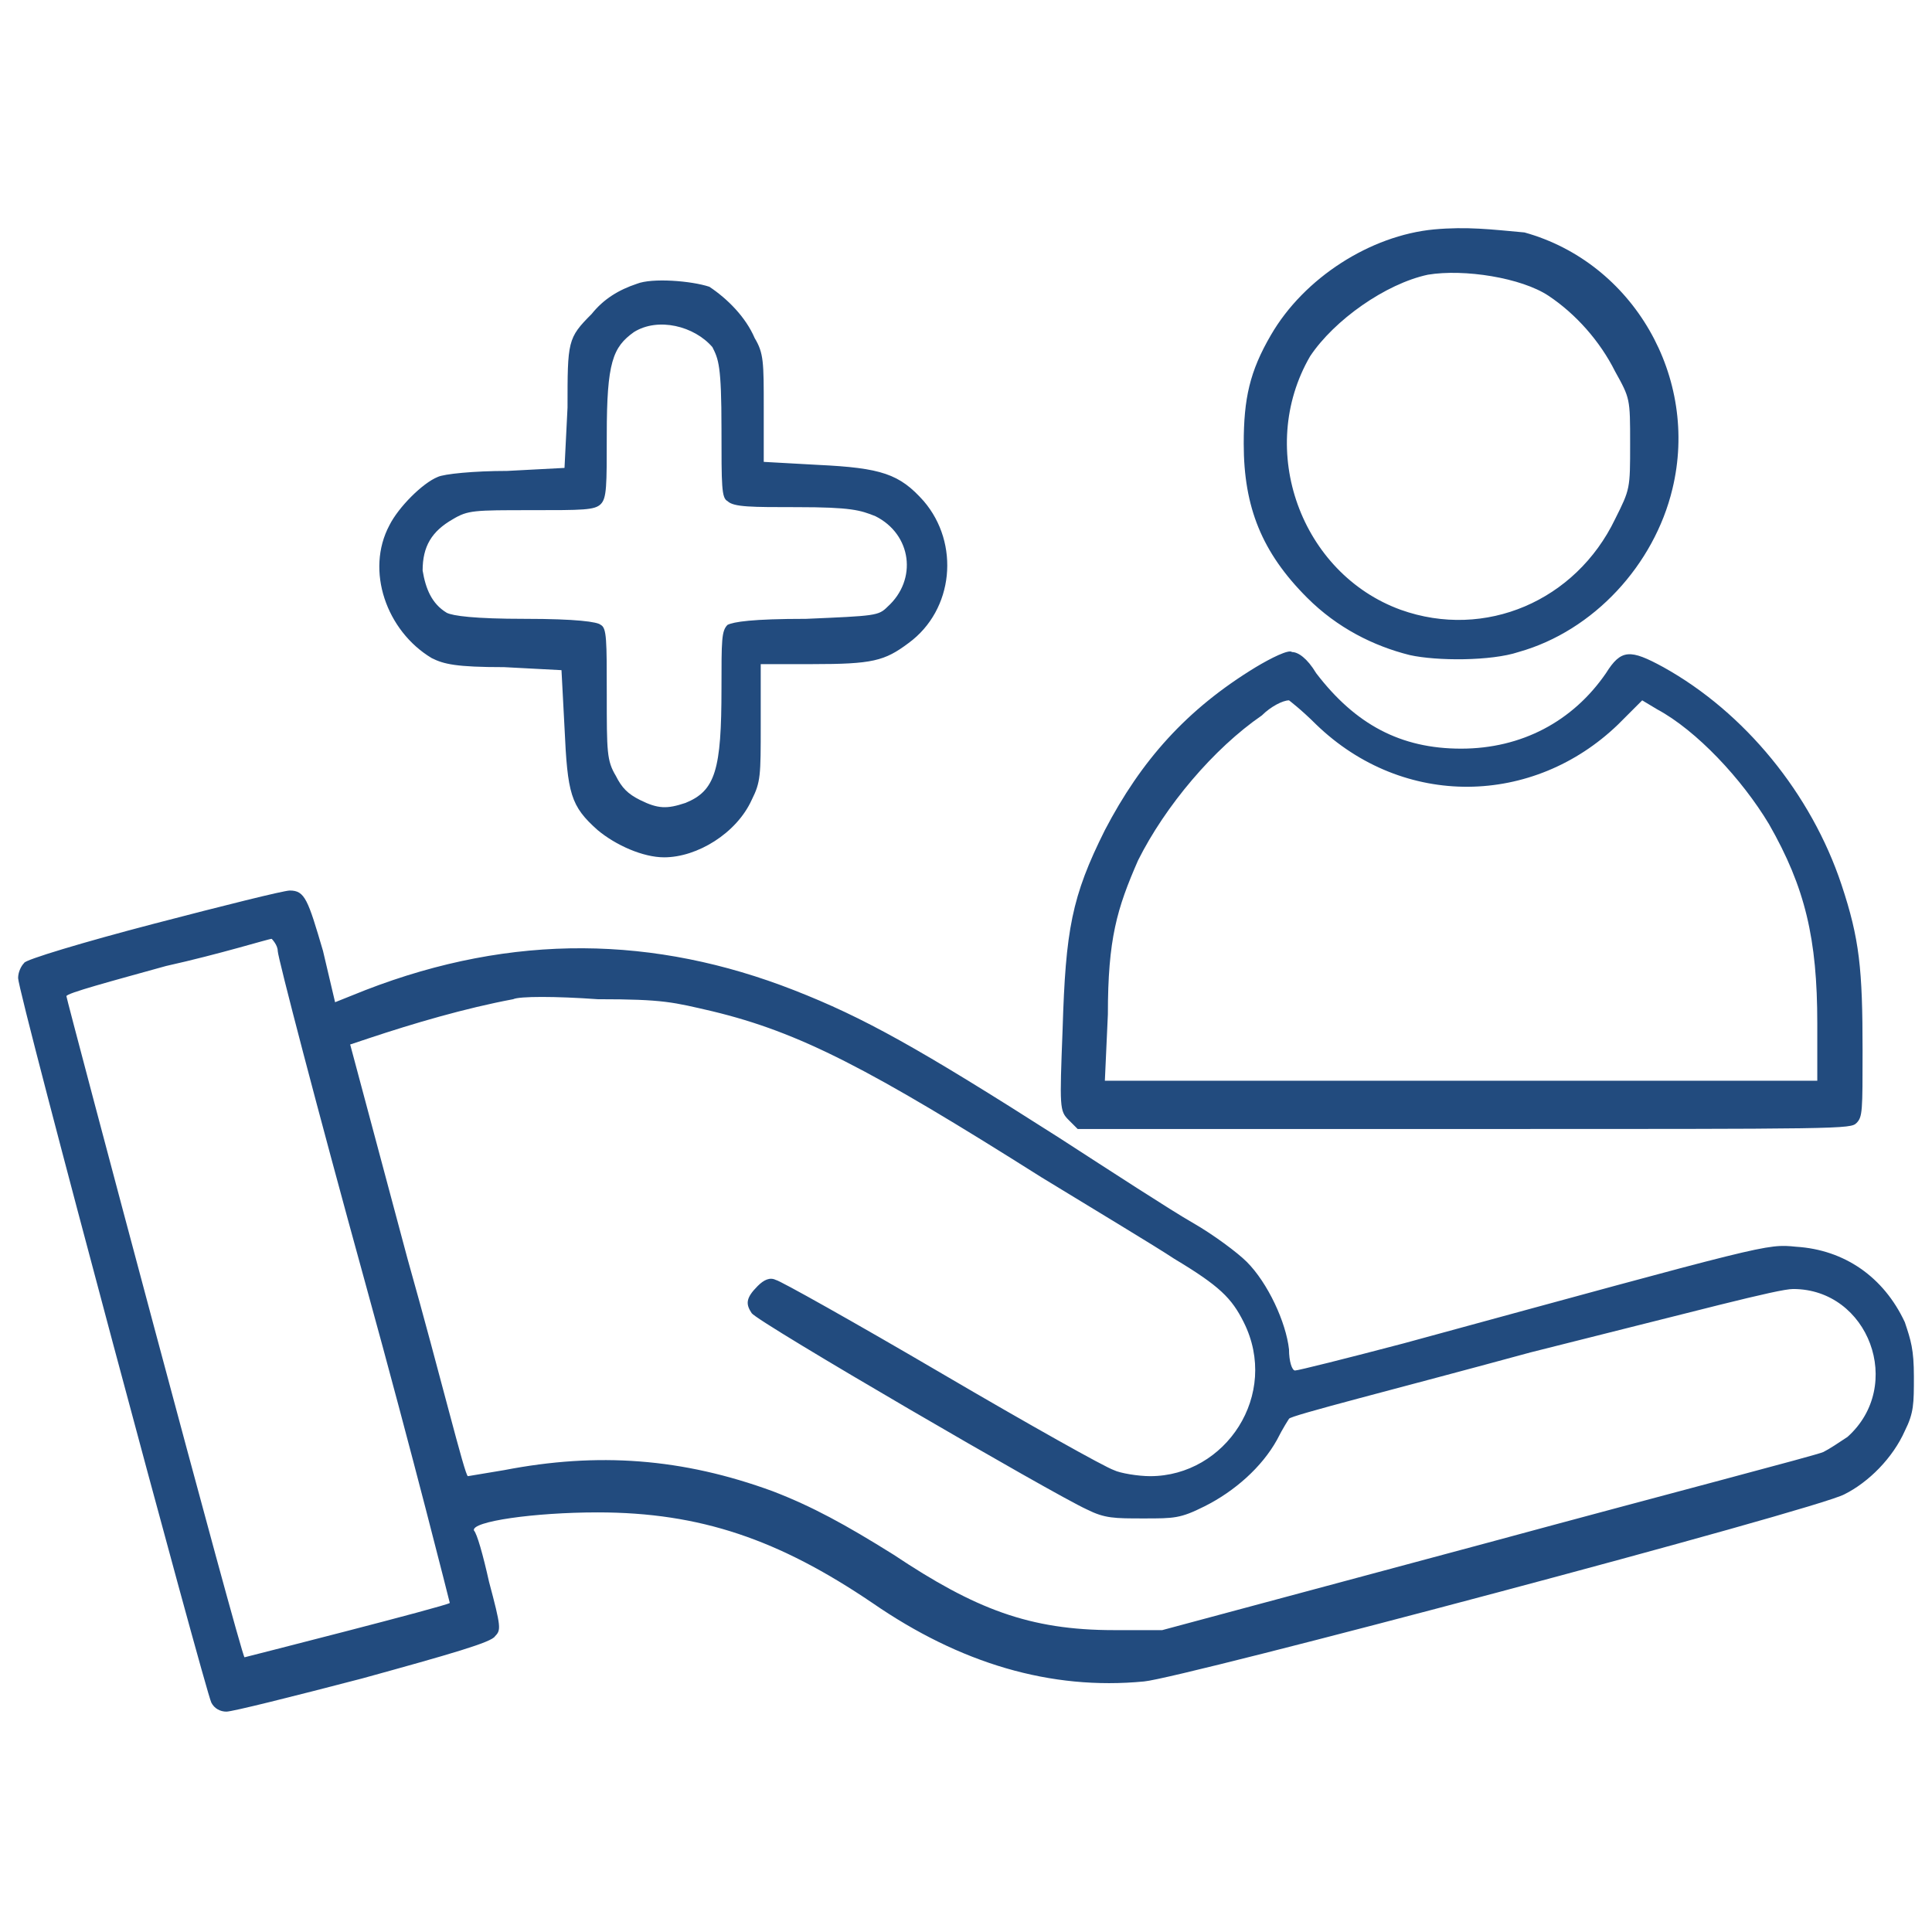 <?xml version="1.0" encoding="utf-8"?>
<!-- Generator: Adobe Illustrator 26.0.1, SVG Export Plug-In . SVG Version: 6.00 Build 0)  -->
<svg version="1.1" id="Layer_1" xmlns="http://www.w3.org/2000/svg" xmlns:xlink="http://www.w3.org/1999/xlink" x="0px" y="0px"
	 viewBox="0 0 64 64" style="enable-background:new 0 0 64 64;" xml:space="preserve">
<style type="text/css">
	.st0{fill-rule:evenodd;clip-rule:evenodd;fill:#224B7E;}
</style>
<path class="st0" d="M47.5,7.6c-2.1,0.2-4.3,1.6-5.4,3.5c-0.7,1.2-0.9,2.1-0.9,3.6c0,2.1,0.6,3.6,2.1,5.1c1,1,2.2,1.6,3.4,1.9
	c0.9,0.2,2.7,0.2,3.6-0.1c2.5-0.7,4.5-2.9,5.1-5.4c0.9-3.7-1.3-7.5-4.9-8.5C49.4,7.6,48.6,7.5,47.5,7.6z M47.3,9.1
	c-1.4,0.3-3.1,1.5-3.9,2.7c-1.8,3.1-0.3,7.2,3,8.4c2.8,1,5.8-0.3,7.1-3c0.5-1,0.5-1,0.5-2.5c0-1.5,0-1.5-0.5-2.4
	c-0.5-1-1.3-1.9-2.2-2.5C50.4,9.2,48.5,8.9,47.3,9.1z M21.1,9.4c-0.6,0.2-1.1,0.5-1.5,1c-0.8,0.8-0.8,0.9-0.8,3.1l-0.1,2l-1.9,0.1
	c-1.1,0-2.1,0.1-2.3,0.2c-0.5,0.2-1.3,1-1.6,1.6c-0.8,1.5-0.1,3.5,1.4,4.4c0.4,0.2,0.8,0.3,2.4,0.3l1.9,0.1l0.1,1.9
	c0.1,2.2,0.2,2.6,1.1,3.4c0.6,0.5,1.5,0.9,2.2,0.9c1.1,0,2.4-0.8,2.9-1.9c0.3-0.6,0.3-0.8,0.3-2.5V22l1.7,0c2,0,2.4-0.1,3.2-0.7
	c1.5-1.1,1.7-3.3,0.5-4.7c-0.8-0.9-1.4-1.1-3.5-1.2l-1.8-0.1l0-1.8c0-1.5,0-1.8-0.3-2.3c-0.3-0.7-0.9-1.3-1.5-1.7
	C22.9,9.3,21.6,9.2,21.1,9.4z M21,11c-0.7,0.5-0.9,1-0.9,3.4c0,1.7,0,2.1-0.2,2.3c-0.2,0.2-0.6,0.2-2.3,0.2c-1.9,0-2.1,0-2.6,0.3
	c-0.7,0.4-1,0.9-1,1.7c0.1,0.6,0.3,1.1,0.8,1.4c0.2,0.1,0.9,0.2,2.6,0.2c1.7,0,2.4,0.1,2.5,0.2c0.2,0.1,0.2,0.5,0.2,2.3
	c0,1.9,0,2.2,0.3,2.7c0.2,0.4,0.4,0.6,0.8,0.8c0.6,0.3,0.9,0.3,1.5,0.1c1-0.4,1.2-1.1,1.2-3.8c0-1.6,0-1.9,0.2-2.1
	c0.2-0.1,0.8-0.2,2.6-0.2c2.3-0.1,2.4-0.1,2.7-0.4c1-0.9,0.8-2.4-0.4-3c-0.5-0.2-0.8-0.3-2.6-0.3c-1.5,0-2.1,0-2.3-0.2
	c-0.2-0.1-0.2-0.5-0.2-2.4c0-2.1-0.1-2.3-0.3-2.7C23,10.8,21.8,10.5,21,11z M41.6,22.1c-2.3,1.4-3.8,3.1-5,5.4
	c-1.1,2.2-1.3,3.3-1.4,6.6c-0.1,2.6-0.1,2.7,0.2,3l0.3,0.3h12.8c12.6,0,12.8,0,13-0.2c0.2-0.2,0.2-0.4,0.2-2.4
	c0-2.7-0.1-3.7-0.7-5.5c-1-3-3.2-5.7-5.9-7.2c-1.1-0.6-1.4-0.6-1.9,0.2c-1.1,1.6-2.8,2.5-4.8,2.5c-2,0-3.5-0.8-4.8-2.5
	c-0.3-0.5-0.6-0.7-0.8-0.7C42.7,21.5,42.1,21.8,41.6,22.1z M41.8,23.7c-1.6,1.1-3.2,3-4.1,4.8c-0.7,1.6-1,2.6-1,5.1l-0.1,2.2h11.8
	h11.8v-1.9c0-2.8-0.4-4.5-1.6-6.6c-0.9-1.5-2.4-3.1-3.7-3.8l-0.5-0.3l-0.8,0.8c-2.8,2.7-7.1,2.8-10,0c-0.5-0.5-0.9-0.8-0.9-0.8
	C42.5,23.2,42.1,23.4,41.8,23.7z M5.1,30.6c-2.3,0.6-4.3,1.2-4.3,1.3c-0.1,0.1-0.2,0.3-0.2,0.5c0,0.5,6.2,23.6,6.4,24
	c0.1,0.2,0.3,0.3,0.5,0.3c0.2,0,2.2-0.5,4.5-1.1c2.9-0.8,4.3-1.2,4.4-1.4c0.2-0.2,0.2-0.3-0.2-1.8c-0.2-0.9-0.4-1.6-0.5-1.7
	c-0.1-0.3,2-0.6,4.1-0.6c3.4,0,6,0.9,9.1,3c2.9,2,5.9,2.9,9,2.6c1.2-0.1,22.3-5.7,23.2-6.2c0.8-0.4,1.6-1.2,2-2.1
	c0.3-0.6,0.3-0.9,0.3-1.8c0-0.9-0.1-1.2-0.3-1.8c-0.7-1.5-2-2.4-3.6-2.5c-1-0.1-0.9-0.1-13,3.2c-1.9,0.5-3.5,0.9-3.6,0.9
	c-0.1,0-0.2-0.3-0.2-0.7c-0.1-0.9-0.7-2.2-1.4-2.9c-0.3-0.3-1.1-0.9-1.8-1.3c-0.7-0.4-2.7-1.7-4.4-2.8c-4.7-3-6.5-4-8.8-4.9
	c-4.6-1.8-9.3-1.9-14.2,0l-1,0.4l-0.4-1.7c-0.5-1.7-0.6-2-1.1-2C9.4,29.5,7.4,30,5.1,30.6z M5.5,32c-1.8,0.5-3.3,0.9-3.3,1
	c0,0.1,5.8,21.9,5.9,21.9c0,0,6.7-1.7,6.8-1.8c0,0-1.2-4.8-2.8-10.6c-1.6-5.8-2.9-10.8-2.9-11C9.2,31.3,9,31.1,9,31.1
	C8.9,31.1,7.3,31.6,5.5,32z M17,33.1c-1.6,0.3-3.3,0.8-4.8,1.3l-0.6,0.2l1.9,7.1c1.1,3.9,1.9,7.2,2,7.2c0,0,0.6-0.1,1.2-0.2
	c3.1-0.6,5.9-0.4,8.9,0.7c1.3,0.5,2.4,1.1,4,2.1c2.7,1.8,4.5,2.5,7.3,2.5h1.6l10.8-2.9c5.9-1.6,10.9-2.9,11.1-3
	c0.2-0.1,0.5-0.3,0.8-0.5c1.9-1.7,0.7-4.9-1.8-4.9c-0.5,0-3.1,0.7-8.7,2.1c-4.4,1.2-8,2.1-8,2.2c0,0-0.2,0.3-0.4,0.7
	c-0.5,0.9-1.4,1.7-2.4,2.2c-0.8,0.4-1,0.4-2,0.4c-1,0-1.3,0-1.9-0.3c-1.1-0.5-10.9-6.2-11.1-6.5c-0.2-0.3-0.2-0.5,0.2-0.9
	c0.2-0.2,0.4-0.3,0.6-0.2c0.1,0,2.6,1.4,5.5,3.1c2.9,1.7,5.4,3.1,5.7,3.2c0.2,0.1,0.8,0.2,1.2,0.2c2.5,0,4.3-2.7,3.1-5.1
	c-0.4-0.8-0.8-1.2-2.3-2.1c-0.6-0.4-2.6-1.6-4.4-2.7c-5.7-3.6-8-4.8-10.9-5.5c-1.3-0.3-1.6-0.4-3.8-0.4C18.4,33,17.2,33,17,33.1z"/>
</svg>
